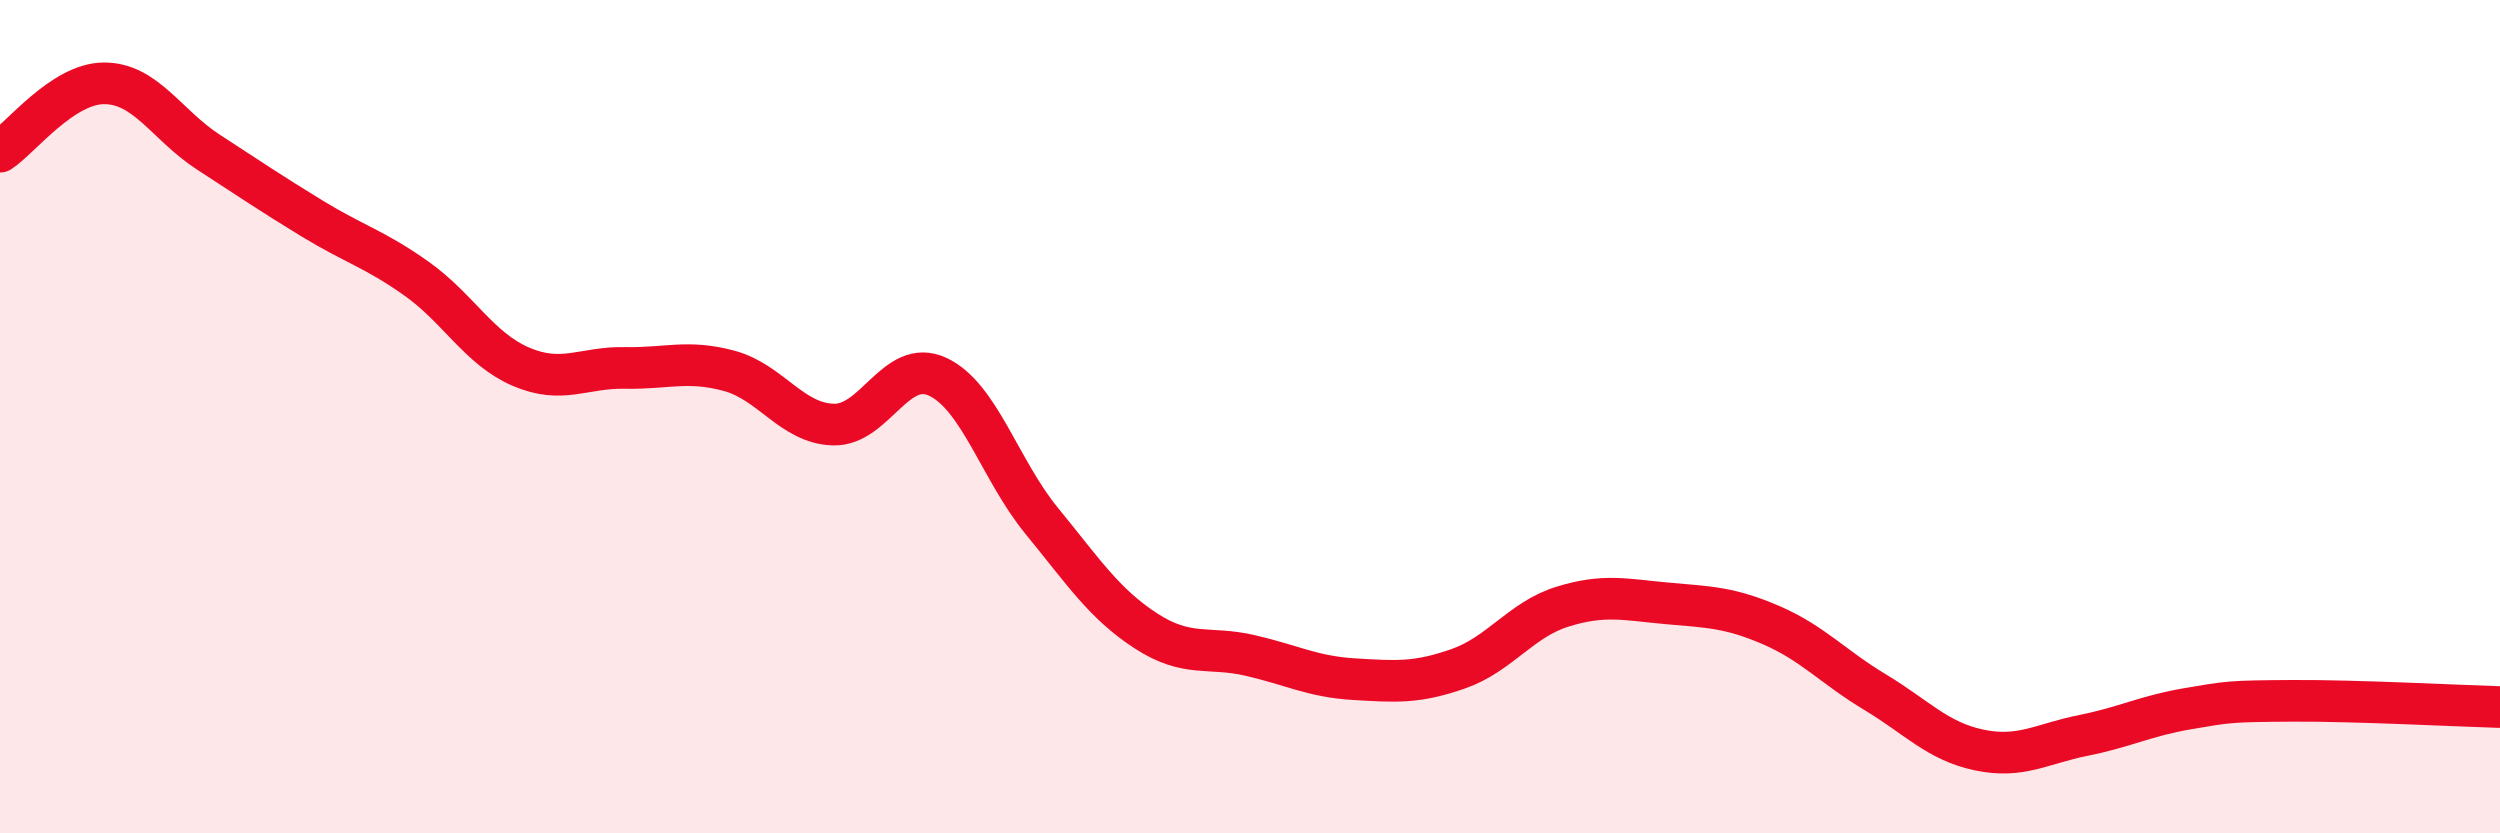 
    <svg width="60" height="20" viewBox="0 0 60 20" xmlns="http://www.w3.org/2000/svg">
      <path
        d="M 0,3.64 C 0.5,3.31 1.5,2 2.5,2 C 3.5,2 4,3 5,3.65 C 6,4.3 6.5,4.64 7.5,5.25 C 8.5,5.86 9,5.98 10,6.69 C 11,7.4 11.5,8.37 12.5,8.8 C 13.5,9.23 14,8.81 15,8.83 C 16,8.85 16.5,8.63 17.5,8.9 C 18.5,9.17 19,10.16 20,10.19 C 21,10.22 21.5,8.58 22.5,9.04 C 23.5,9.5 24,11.28 25,12.5 C 26,13.72 26.5,14.49 27.5,15.14 C 28.5,15.79 29,15.5 30,15.73 C 31,15.96 31.5,16.24 32.5,16.3 C 33.5,16.36 34,16.4 35,16.05 C 36,15.7 36.5,14.87 37.5,14.56 C 38.5,14.25 39,14.39 40,14.48 C 41,14.57 41.5,14.57 42.5,15 C 43.5,15.43 44,16.01 45,16.61 C 46,17.21 46.5,17.79 47.5,18 C 48.5,18.21 49,17.85 50,17.65 C 51,17.45 51.5,17.18 52.5,17.01 C 53.5,16.84 53.5,16.83 55,16.82 C 56.5,16.81 59,16.94 60,16.97L60 20L0 20Z"
        fill="#EB0A25"
        opacity="0.1"
        stroke-linecap="round"
        stroke-linejoin="round"
      />
      <path
        d="M 0,3.64 C 0.5,3.31 1.5,2 2.5,2 C 3.5,2 4,3 5,3.65 C 6,4.3 6.5,4.64 7.5,5.25 C 8.5,5.86 9,5.98 10,6.69 C 11,7.4 11.5,8.37 12.5,8.8 C 13.5,9.23 14,8.81 15,8.83 C 16,8.85 16.5,8.63 17.5,8.9 C 18.5,9.17 19,10.16 20,10.19 C 21,10.22 21.5,8.58 22.5,9.04 C 23.5,9.5 24,11.28 25,12.5 C 26,13.72 26.5,14.49 27.5,15.14 C 28.5,15.79 29,15.5 30,15.73 C 31,15.96 31.5,16.24 32.5,16.3 C 33.5,16.36 34,16.4 35,16.05 C 36,15.7 36.5,14.87 37.5,14.56 C 38.5,14.25 39,14.39 40,14.48 C 41,14.57 41.5,14.57 42.5,15 C 43.5,15.43 44,16.01 45,16.61 C 46,17.21 46.5,17.79 47.5,18 C 48.5,18.21 49,17.85 50,17.65 C 51,17.45 51.5,17.18 52.5,17.01 C 53.5,16.84 53.5,16.83 55,16.82 C 56.5,16.81 59,16.94 60,16.97"
        stroke="#EB0A25"
        stroke-width="1"
        fill="none"
        stroke-linecap="round"
        stroke-linejoin="round"
      />
    </svg>
  